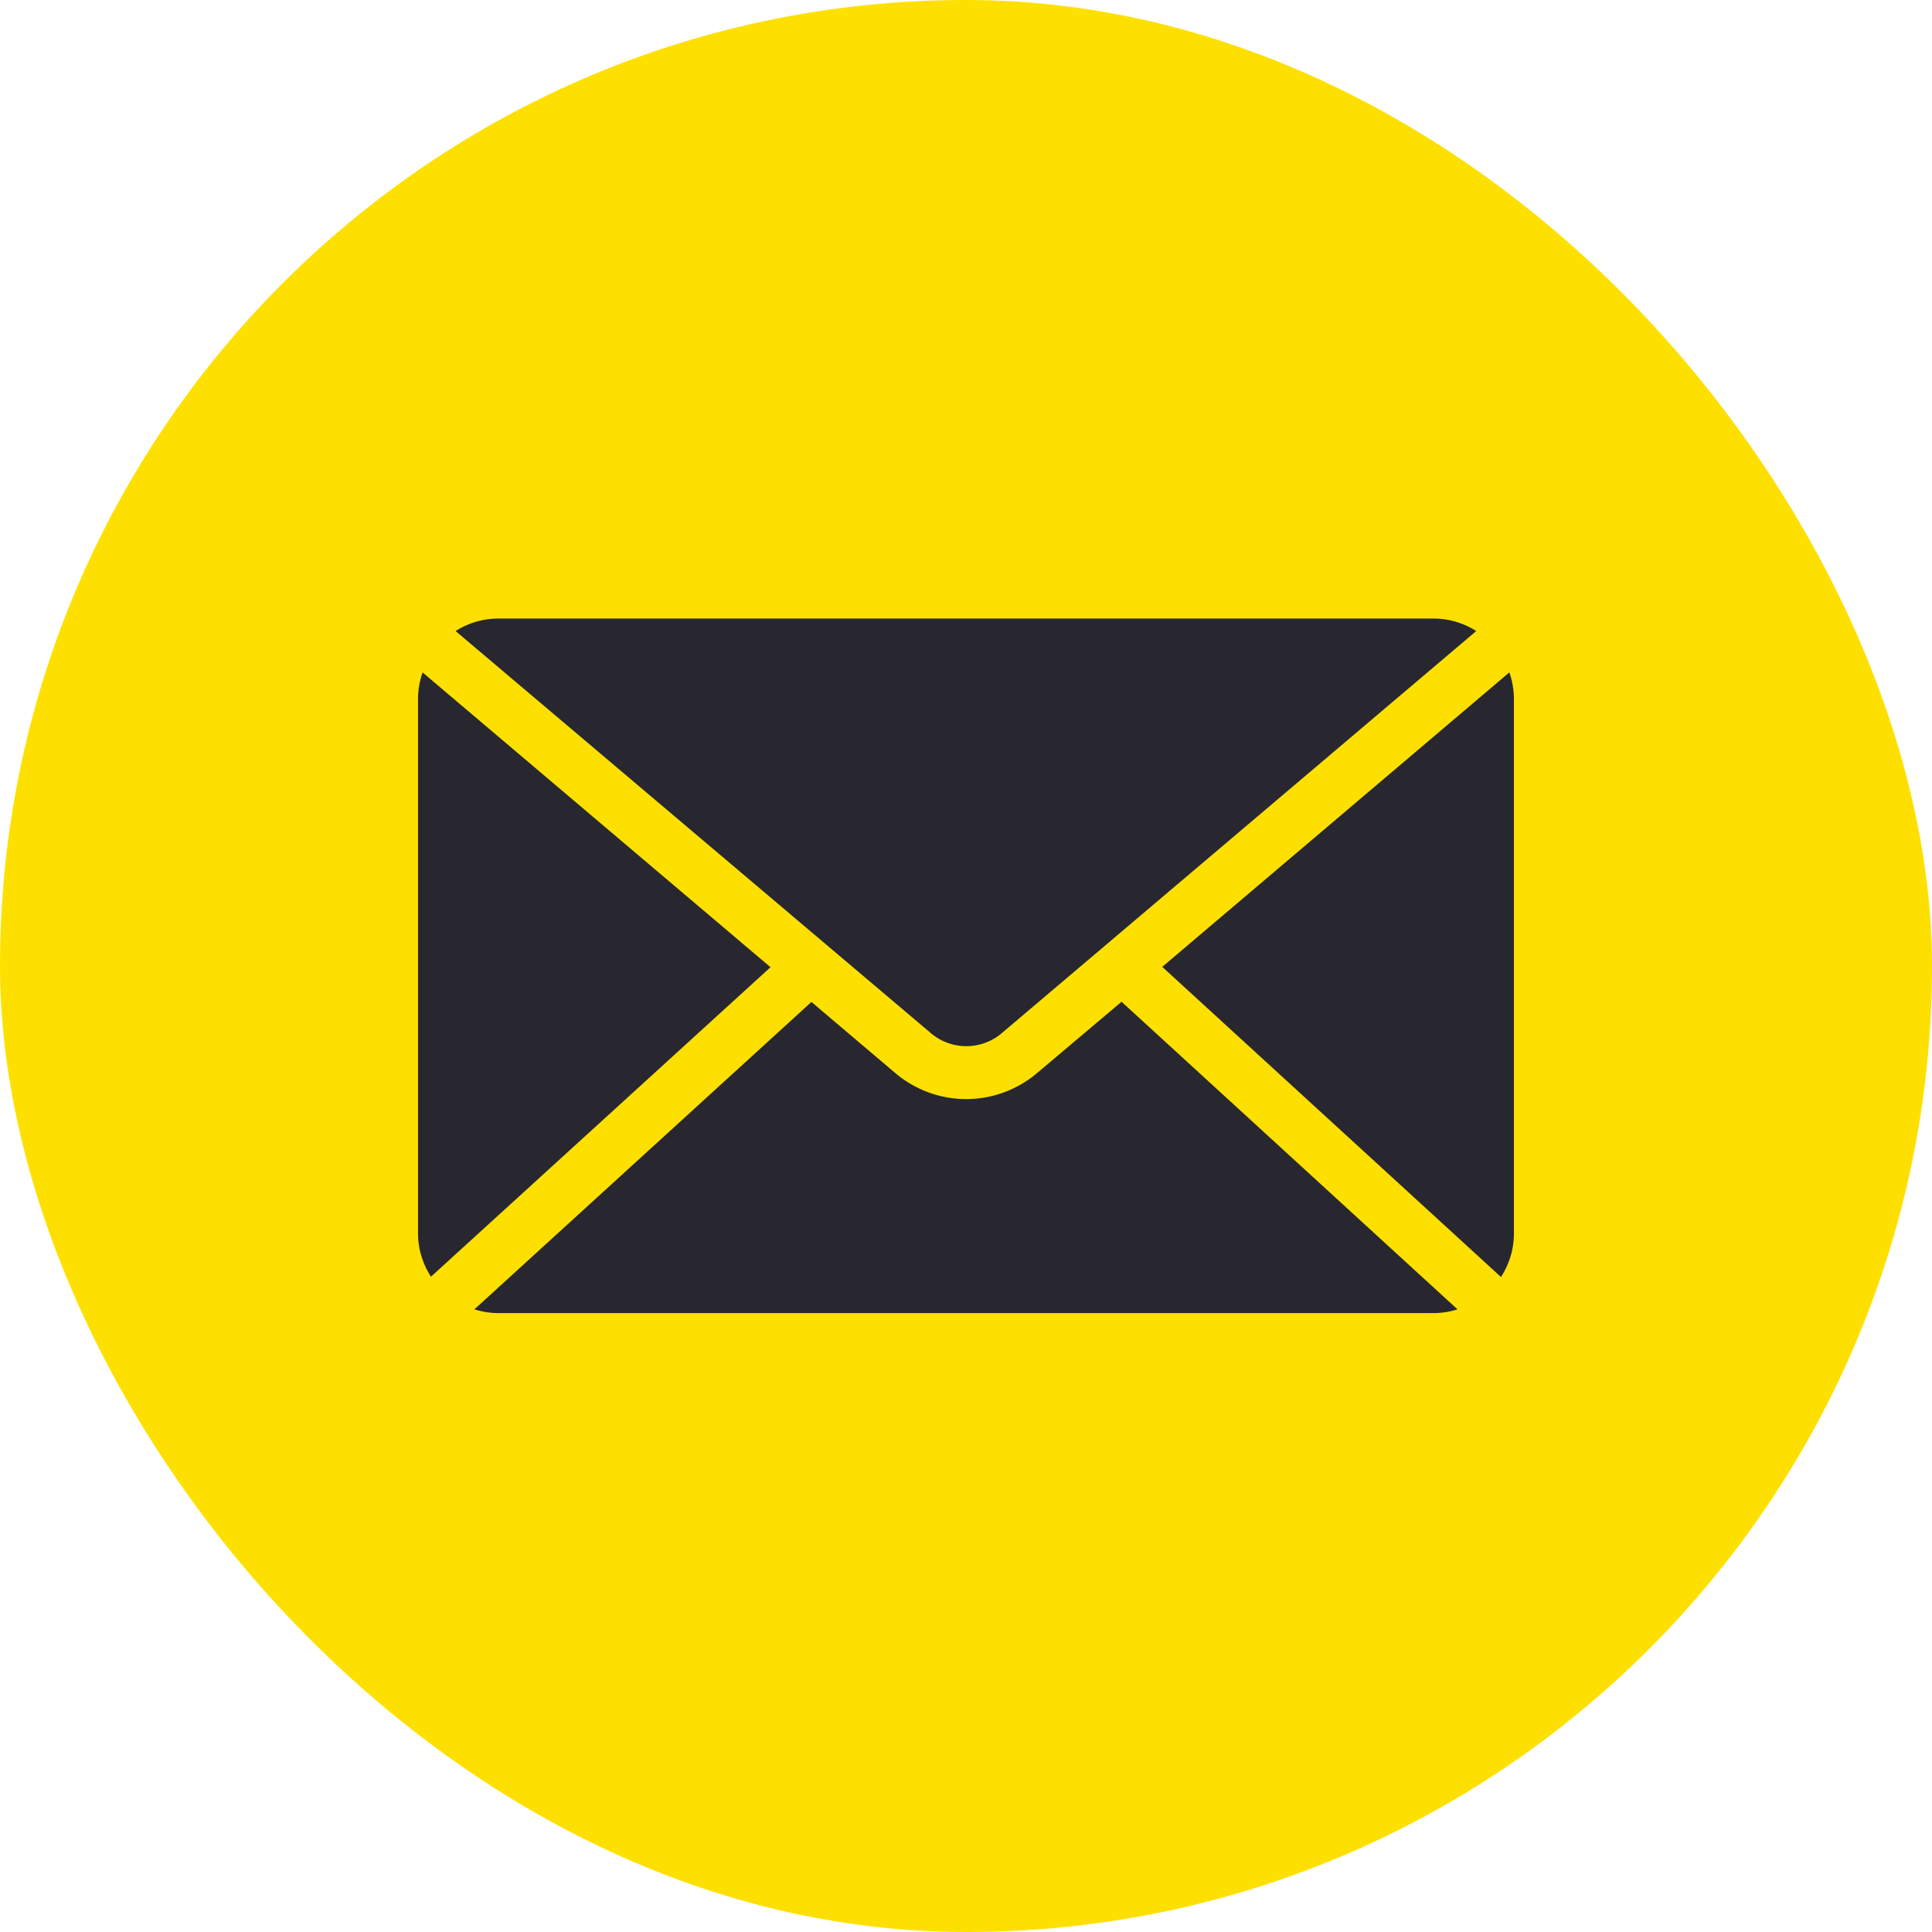<svg xmlns="http://www.w3.org/2000/svg" width="38" height="38" viewBox="0 0 38 38"><g transform="translate(-1041 -997.412)"><rect width="38" height="38" rx="19" transform="translate(1079 1035.412) rotate(180)" fill="#fee000"/><path d="M121.975,134.4a1.564,1.564,0,0,0-.838.246l9.331,7.894a1.077,1.077,0,0,0,1.429,0l9.315-7.894a1.564,1.564,0,0,0-.838-.246h-18.4Zm-1.487,1.06a1.573,1.573,0,0,0-.09.517v10.514a1.564,1.564,0,0,0,.255.854l6.678-6.087Zm21.374,0-6.826,5.791,6.662,6.1a1.564,1.564,0,0,0,.255-.854V135.977a1.574,1.574,0,0,0-.09-.517Zm-7.631,6.481-1.659,1.4a2.155,2.155,0,0,1-2.785,0l-1.651-1.4-6.629,6.046a1.579,1.579,0,0,0,.468.074h18.4a1.58,1.58,0,0,0,.468-.074l-6.612-6.054Z" transform="translate(928.824 875.178)" fill="#282730"/></g></svg>